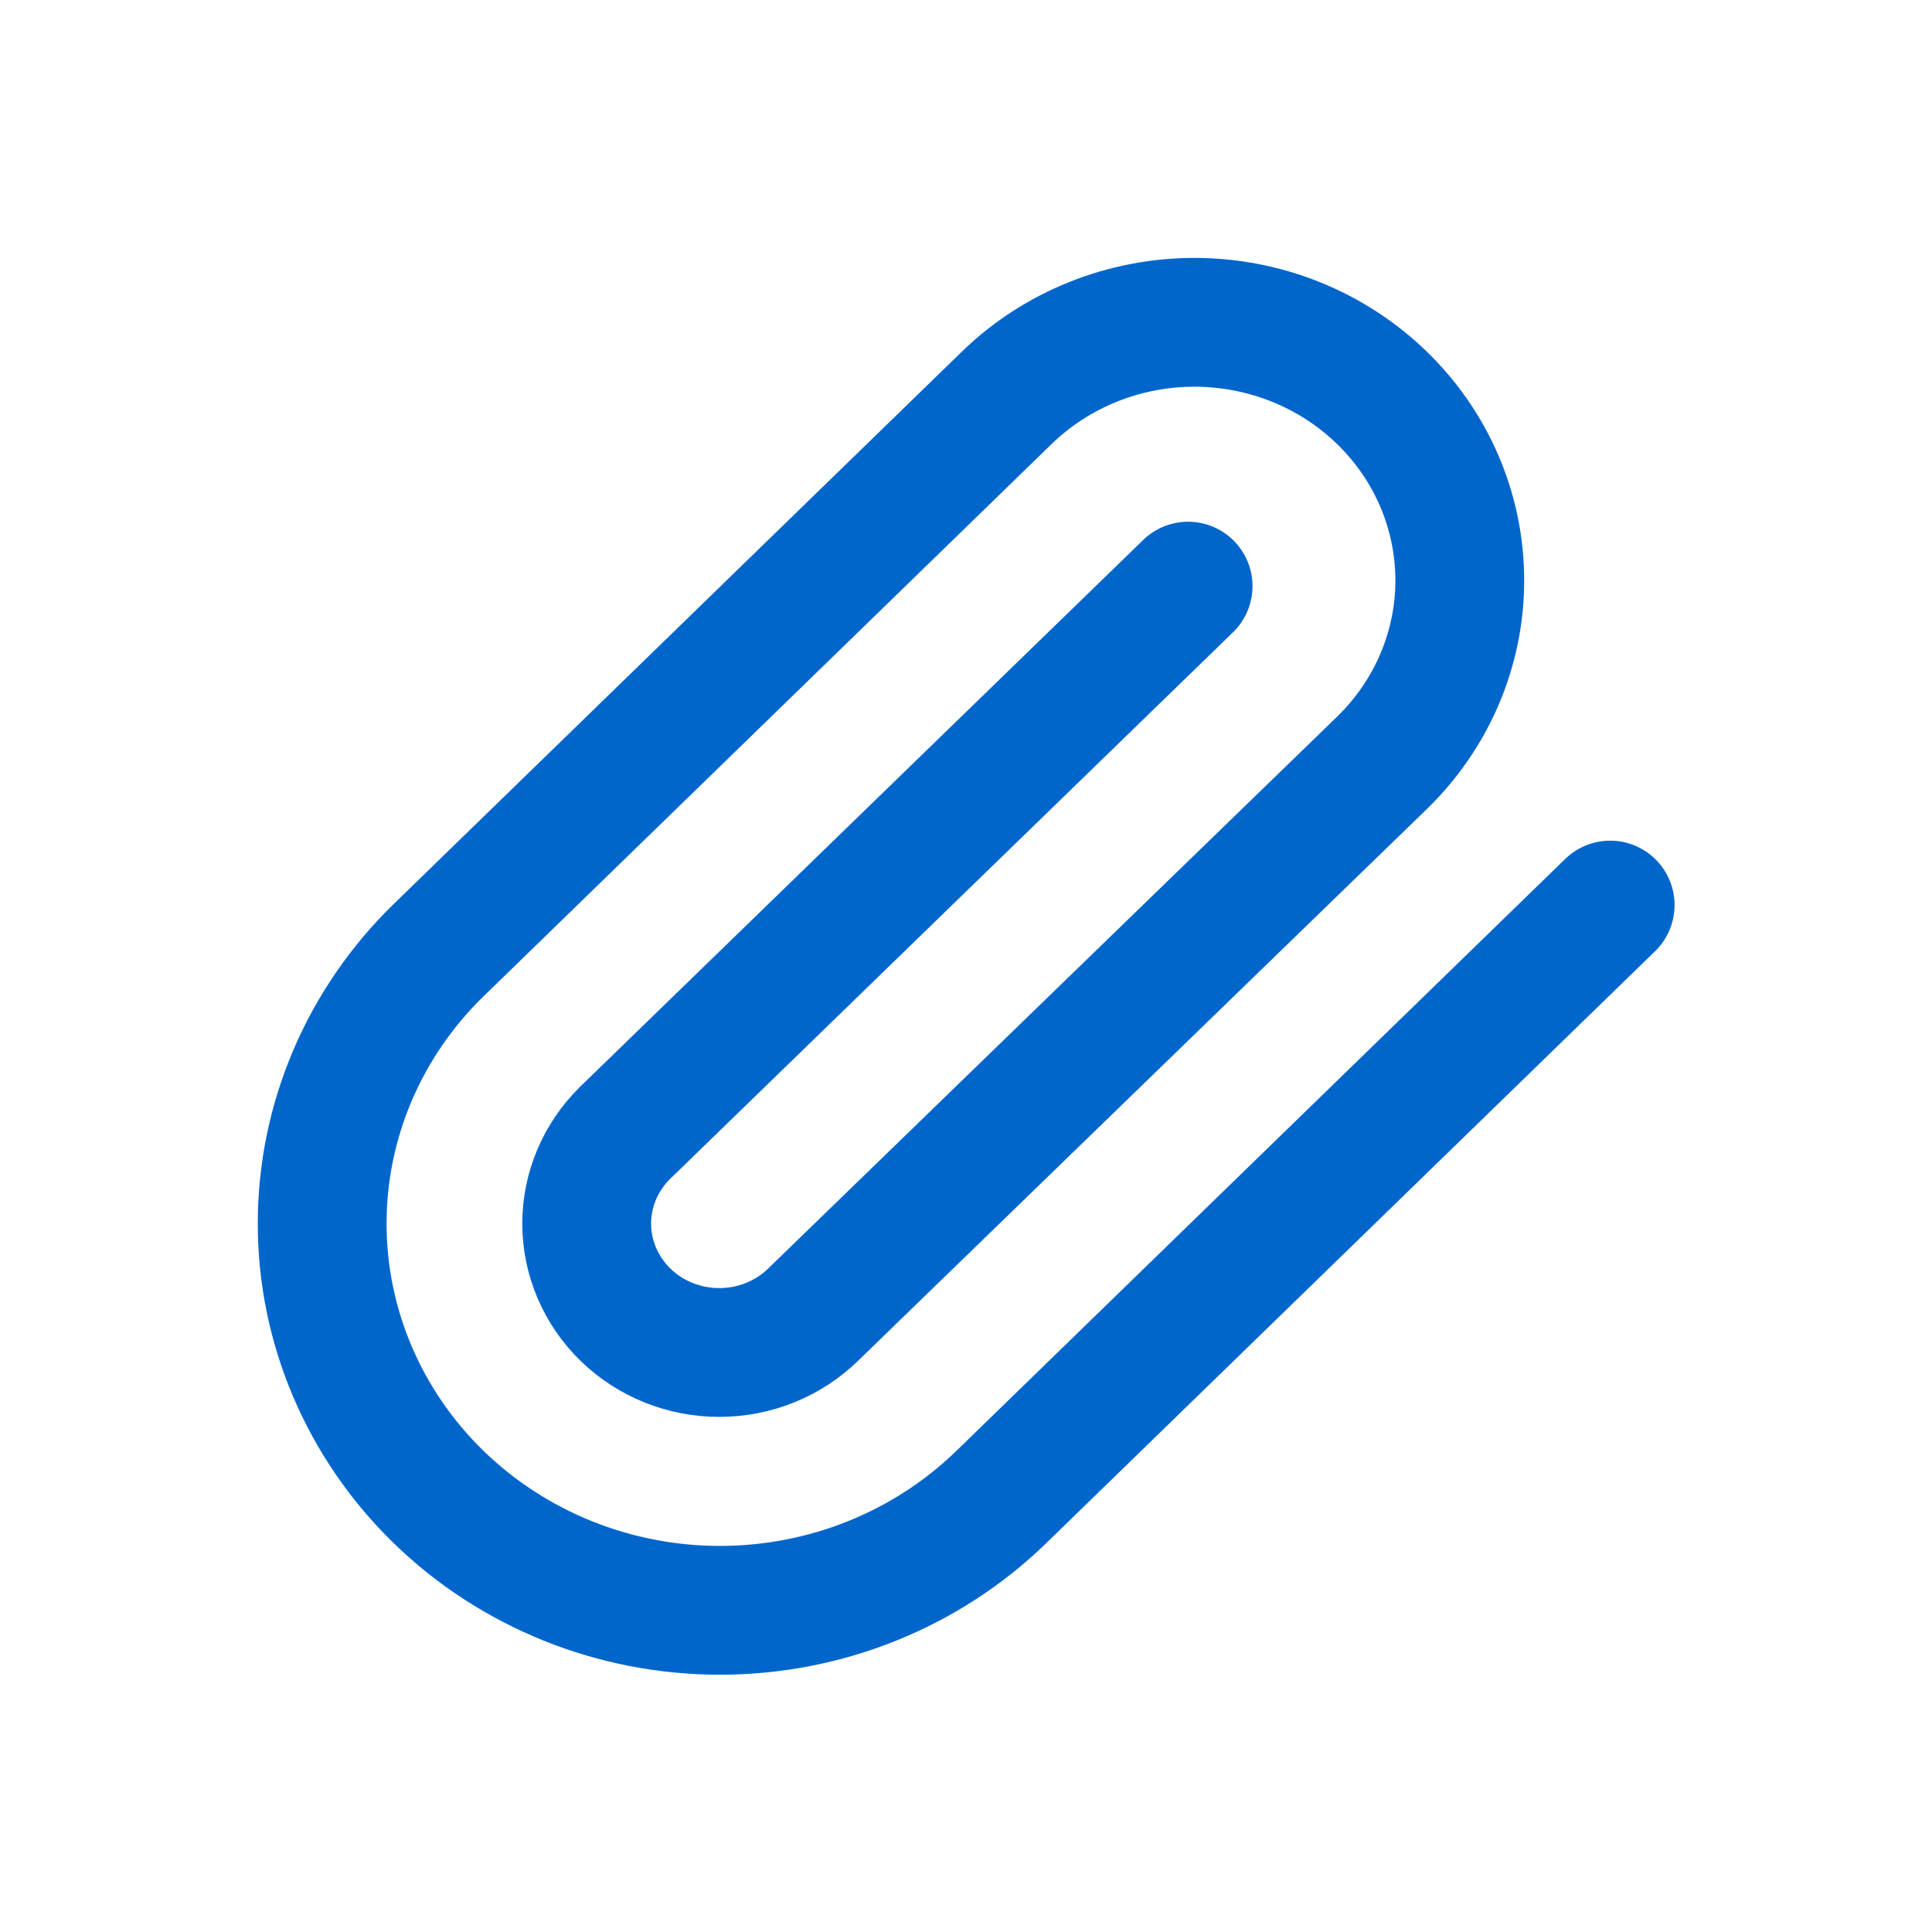 <svg width="24" height="24" viewBox="0 0 24 24" fill="none" xmlns="http://www.w3.org/2000/svg">
<path d="M20.002 11.243L12.438 18.597C11.511 19.498 10.254 20.004 8.943 20.004C7.633 20.004 6.376 19.498 5.449 18.597C4.523 17.696 4.002 16.474 4.002 15.2C4.002 13.926 4.523 12.704 5.449 11.803L12.503 4.945C13.121 4.343 13.96 4.005 14.834 4.004C15.709 4.003 16.547 4.34 17.166 4.941C17.785 5.541 18.133 6.356 18.134 7.207C18.135 8.057 17.788 8.872 17.17 9.474L10.1 16.332C9.791 16.633 9.372 16.801 8.935 16.801C8.498 16.801 8.079 16.633 7.77 16.332C7.462 16.032 7.288 15.624 7.288 15.2C7.288 14.775 7.462 14.368 7.77 14.068L14.759 7.281" stroke="#0066CC" stroke-width="1.6" stroke-linecap="round" stroke-linejoin="round"/>
</svg>
